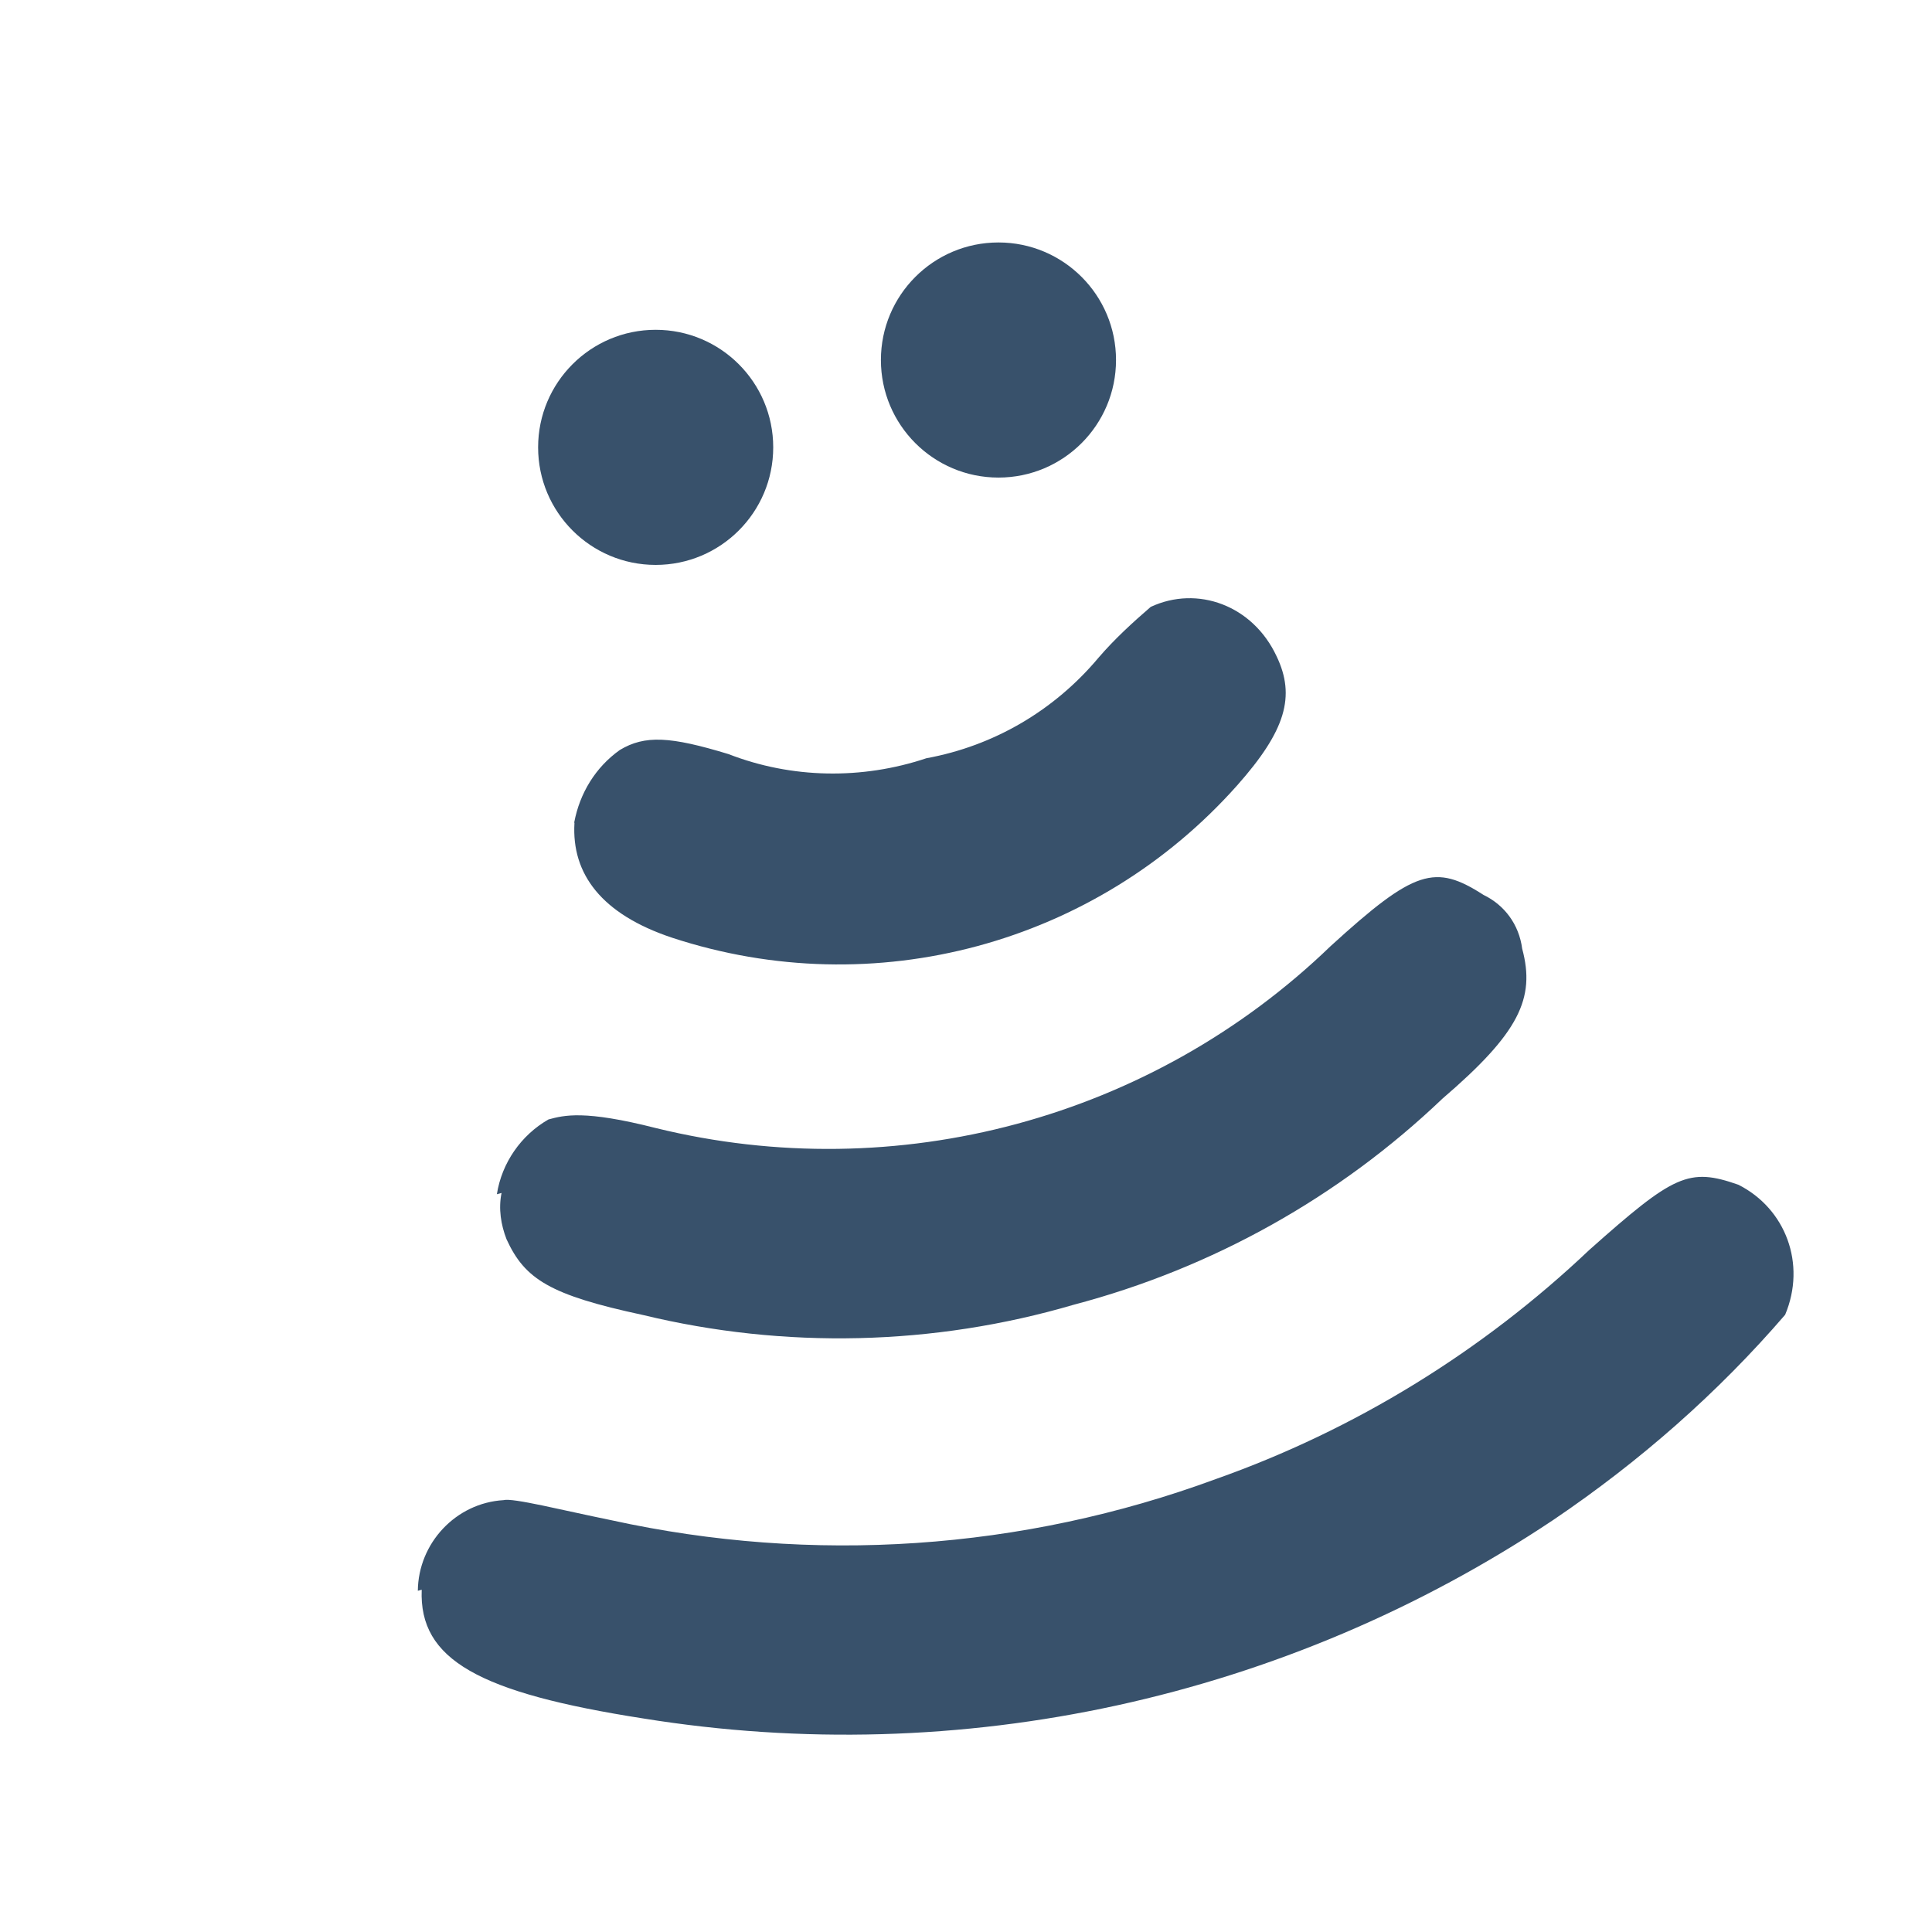 <?xml version="1.0" encoding="UTF-8"?>
<!DOCTYPE svg PUBLIC "-//W3C//DTD SVG 1.0//EN" "http://www.w3.org/TR/2001/REC-SVG-20010904/DTD/svg10.dtd">
<!-- Creator: CorelDRAW -->
<svg xmlns="http://www.w3.org/2000/svg" xml:space="preserve" width="54.757mm" height="54.757mm" version="1.0" style="shape-rendering:geometricPrecision; text-rendering:geometricPrecision; image-rendering:optimizeQuality; fill-rule:evenodd; clip-rule:evenodd"
viewBox="0 0 10981.6 10981.6"
 xmlns:xlink="http://www.w3.org/1999/xlink"
 xmlns:xodm="http://www.corel.com/coreldraw/odm/2003">
 <defs>
  <style type="text/css">
   <![CDATA[
    .fil1 {fill:none}
    .fil2 {fill:#38516B}
    .fil0 {fill:#38516B;fill-rule:nonzero}
   ]]>
  </style>
   <clipPath id="id0">
    <path d="M6525.53 99.41c2977.57,571.47 4928.11,3448.54 4356.66,6426.11 -571.47,2977.57 -3448.54,4928.11 -6426.11,4356.66 -2977.57,-571.47 -4928.11,-3448.54 -4356.66,-6426.11 571.47,-2977.57 3448.54,-4928.11 6426.11,-4356.66z"/>
   </clipPath>
 </defs>
 <g id="Layer_x0020_1">
  <g>
  </g>
  <g style="clip-path:url(#id0)">
   <g id="_105553699678336">
    <g>
     <path class="fil0" d="M2374.97 9042.05c2.75,-270.86 216.19,-499.11 486.86,-515.12 52.93,-14.26 332.84,57.18 613.67,114.21 1143.55,250.99 2335.34,171.37 3434.73,-233.88 791.9,-279.93 1515.35,-726.08 2123.14,-1302.28 481.54,-428.44 565.11,-469.95 847.83,-370.78 269,135.99 386.86,450.32 265.65,738.97 -382.67,444.4 -827.3,834.37 -1316.36,1165.22 -1522.19,1017.06 -3370.83,1420.45 -5174.51,1129.39 -935.19,-145.94 -1275.01,-333.98 -1258.96,-731.67l-22.04 5.94 0 0zm449.28 -2254.04c27.96,-178.07 137.1,-335.38 293.17,-424.93 88.34,-23.81 203.24,-54.79 610.22,48.85 1370.49,336.71 2819.88,-53.99 3835.29,-1033.84 479.34,-437.32 594.23,-468.29 869.43,-291.34 119.85,57.8 201.8,168.44 219.78,305.66 76.27,282.9 -17.83,478.78 -452.83,852.02 -587.96,561.36 -1308.76,964.17 -2096.49,1171.86 -794.99,233.28 -1642.68,253.1 -2448.86,58.06 -528.21,-113.43 -670.95,-203.04 -774.99,-430.78 -31.49,-81.62 -46.45,-172.35 -28.18,-262.72l-26.55 7.16 0 0zm439.77 -2113.91c31.35,-164.81 119.77,-311.9 258.93,-411.03 142.75,-85.78 287.07,-77.39 617.64,23.2 359.97,139.96 759.63,145.98 1124.89,23.69 383.94,-70.17 727.6,-271.91 978.71,-571.75 90.13,-104.91 192.65,-199.01 296.58,-288.63 265.29,-123.64 580.38,-9.39 715.63,281.07 108.42,226.76 52.12,421.96 -224.16,733.44 -803.71,903.99 -2063.03,1243.44 -3212.21,865.88 -401.06,-133.53 -571.69,-362.5 -554.81,-651.35l-1.2 -4.51z"/>
    </g>
   </g>
  </g>
  <path class="fil1" d="M6525.53 99.41c2977.57,571.47 4928.11,3448.54 4356.66,6426.11 -571.47,2977.57 -3448.54,4928.11 -6426.11,4356.66 -2977.57,-571.47 -4928.11,-3448.54 -4356.66,-6426.11 571.47,-2977.57 3448.54,-4928.11 6426.11,-4356.66z"/>
  <circle class="fil2" cx="3726.85" cy="2542.81" r="668.2"/>
  <circle class="fil2" cx="5675.33" cy="2046.37" r="668.2"/>
 </g>
</svg>
